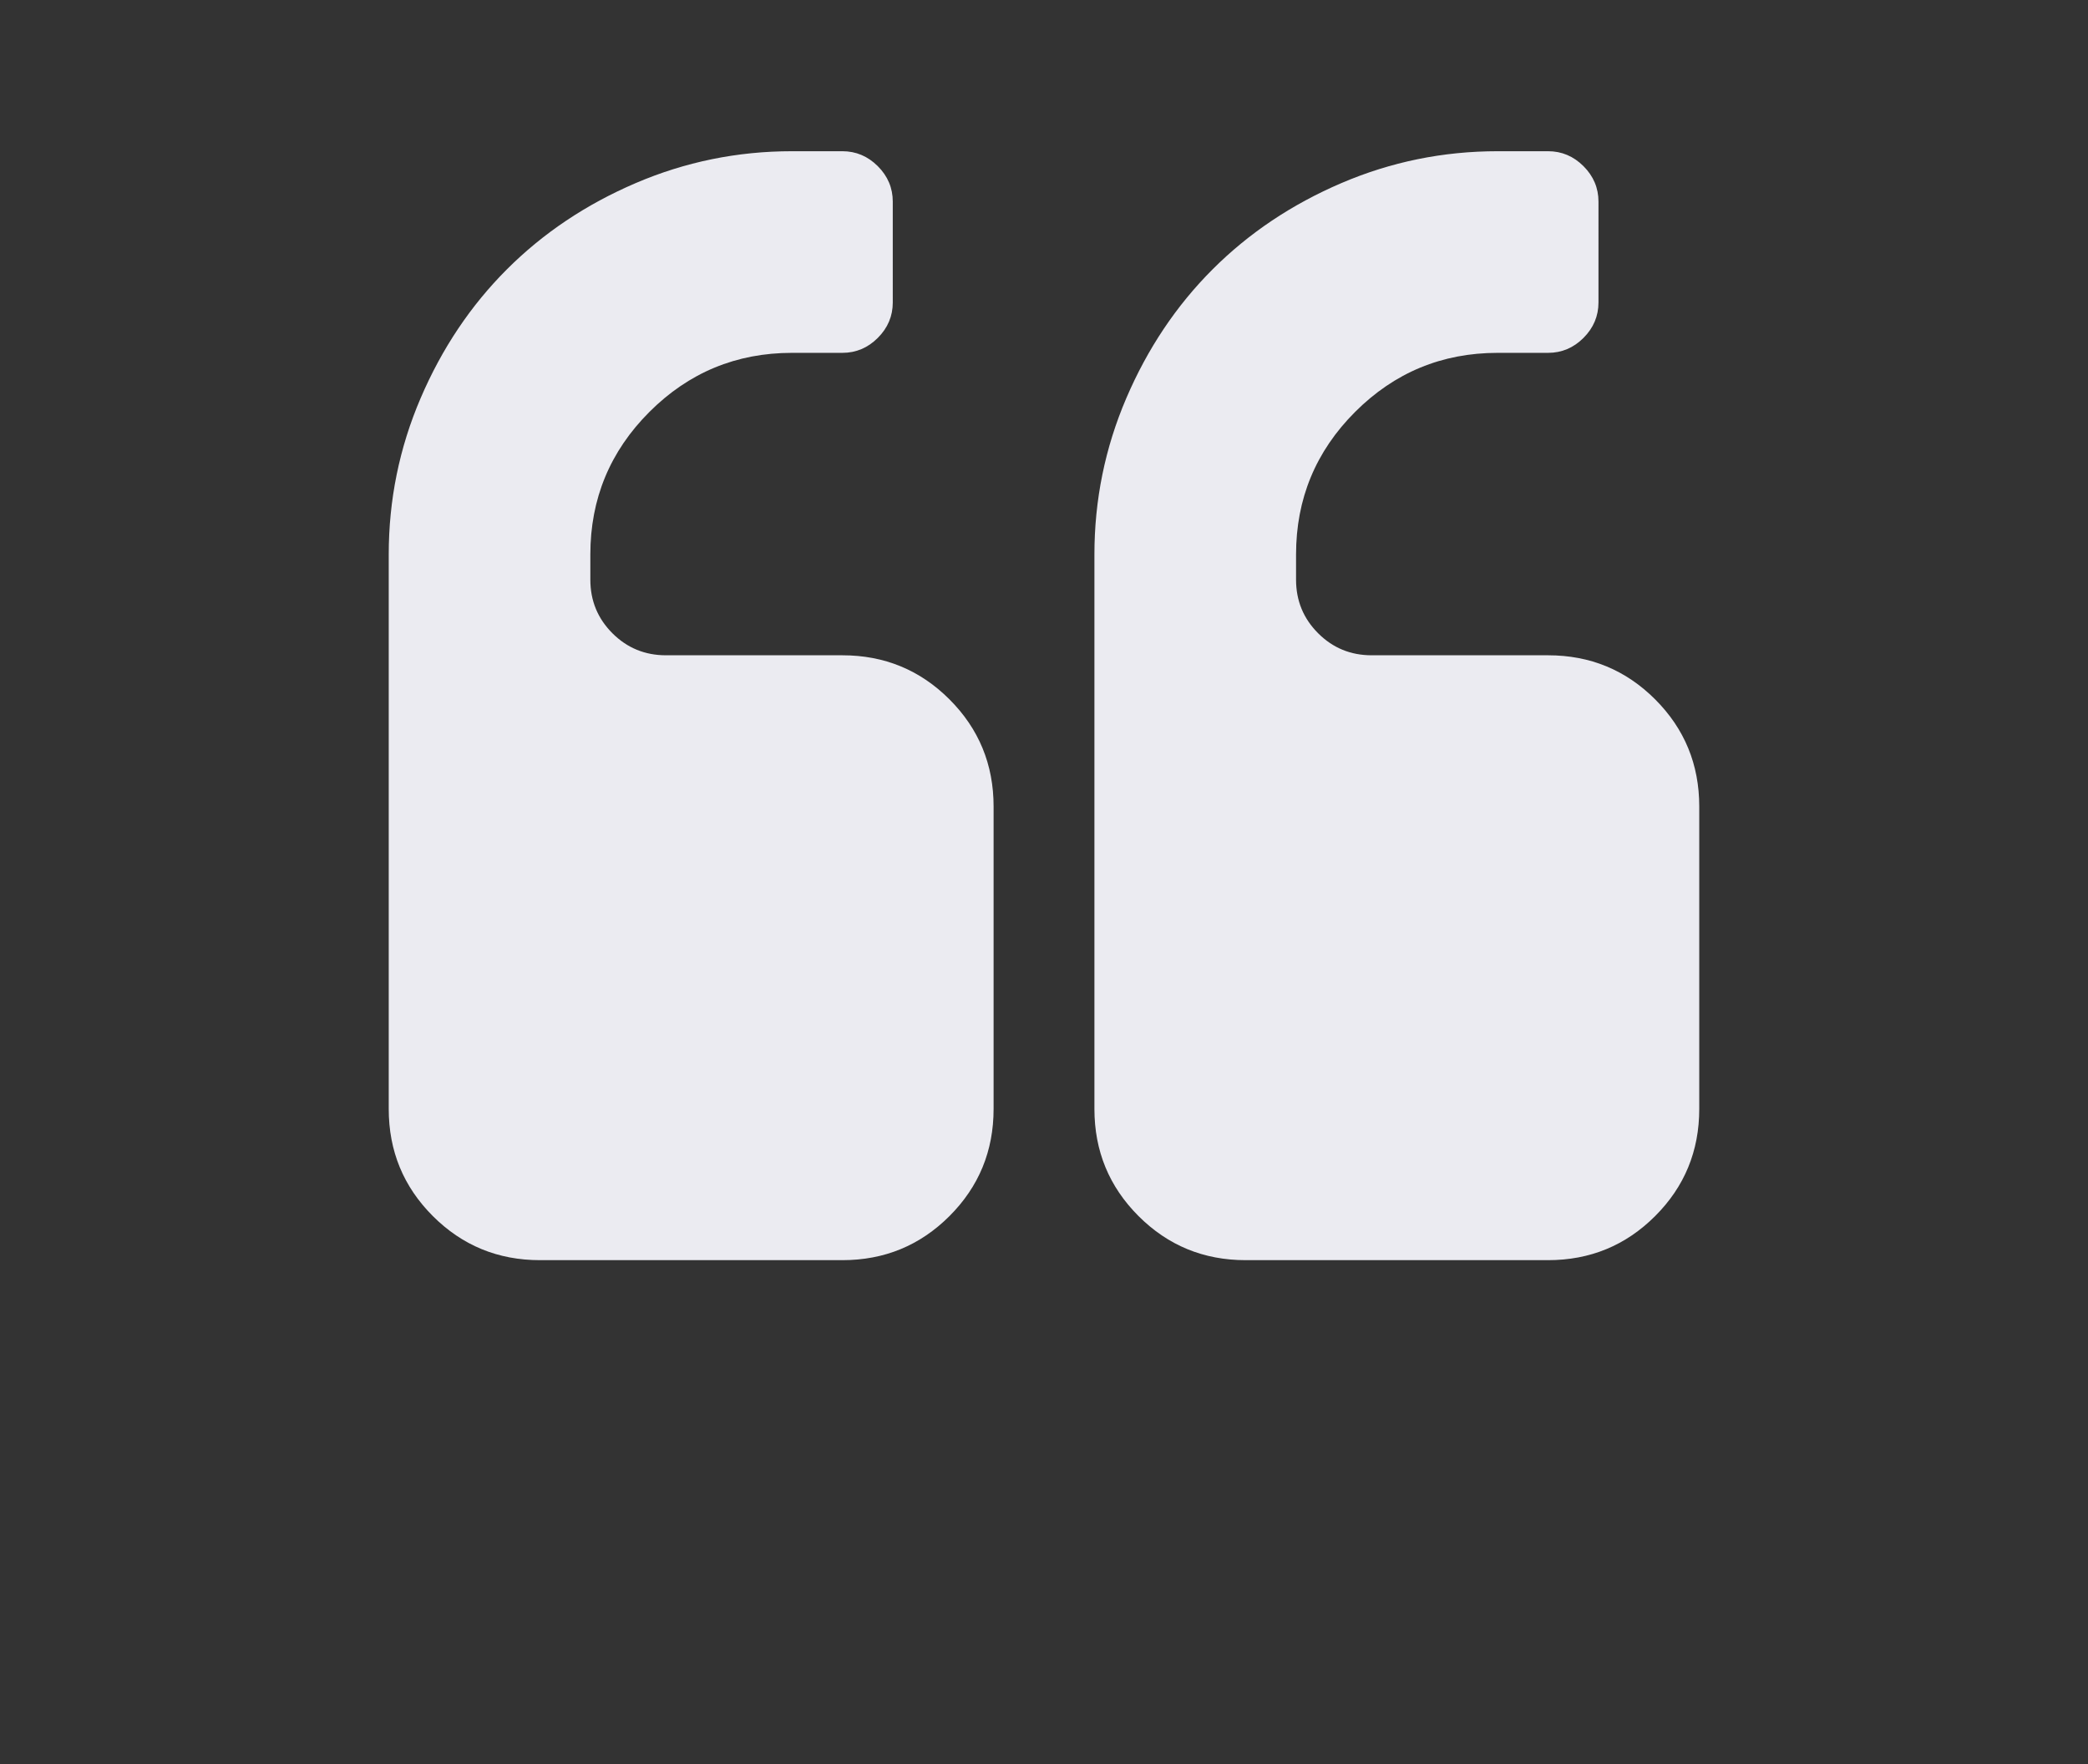 <svg xmlns="http://www.w3.org/2000/svg" xmlns:xlink="http://www.w3.org/1999/xlink" version="1.1" x="0px" y="0px" viewBox="0 0 216 182.5" enable-background="new 0 0 216 146" xml:space="preserve"><rect x="0" y="0" width="216" height="182.5" fill="#333333" stroke="none"/><g><path d="M87.142,67.786h-18.25c-2.173,0-4.02-0.76-5.541-2.281c-1.52-1.521-2.281-3.368-2.281-5.541v-2.606   c0-5.758,2.037-10.673,6.111-14.747c4.074-4.073,8.99-6.11,14.747-6.11h5.214c1.412,0,2.634-0.516,3.666-1.548   c1.032-1.032,1.548-2.254,1.548-3.666V20.858c0-1.412-0.516-2.635-1.548-3.667c-1.032-1.031-2.254-1.548-3.666-1.548h-5.214   c-5.649,0-11.039,1.101-16.172,3.3c-5.133,2.2-9.573,5.174-13.321,8.922c-3.748,3.747-6.721,8.187-8.921,13.32   c-2.2,5.133-3.3,10.524-3.3,16.173v57.356c0,4.347,1.52,8.039,4.562,11.081c3.042,3.041,6.736,4.562,11.081,4.562h31.287   c4.345,0,8.038-1.521,11.08-4.562c3.041-3.042,4.562-6.734,4.562-11.081V83.429c0-4.346-1.521-8.038-4.564-11.081   C95.181,69.307,91.487,67.786,87.142,67.786z" fill="#EBEBF1"/><path d="M171.225,72.348c-3.041-3.041-6.734-4.562-11.08-4.562h-18.25c-2.172,0-4.02-0.76-5.539-2.281   c-1.521-1.521-2.281-3.368-2.281-5.541v-2.606c0-5.758,2.037-10.673,6.109-14.747c4.073-4.073,8.989-6.11,14.748-6.11h5.213   c1.412,0,2.635-0.516,3.666-1.548c1.032-1.032,1.549-2.254,1.549-3.666V20.858c0-1.412-0.517-2.635-1.549-3.667   c-1.031-1.031-2.254-1.548-3.666-1.548h-5.213c-5.652,0-11.041,1.101-16.175,3.3c-5.132,2.2-9.571,5.174-13.319,8.922   c-3.748,3.747-6.722,8.187-8.922,13.32c-2.199,5.133-3.3,10.524-3.3,16.173v57.356c0,4.347,1.521,8.039,4.562,11.081   c3.041,3.041,6.734,4.562,11.08,4.562h31.285c4.347,0,8.039-1.521,11.08-4.562c3.043-3.042,4.562-6.734,4.562-11.081V83.429   C175.785,79.083,174.266,75.391,171.225,72.348z" fill="#EBEBF1"/></g></svg>